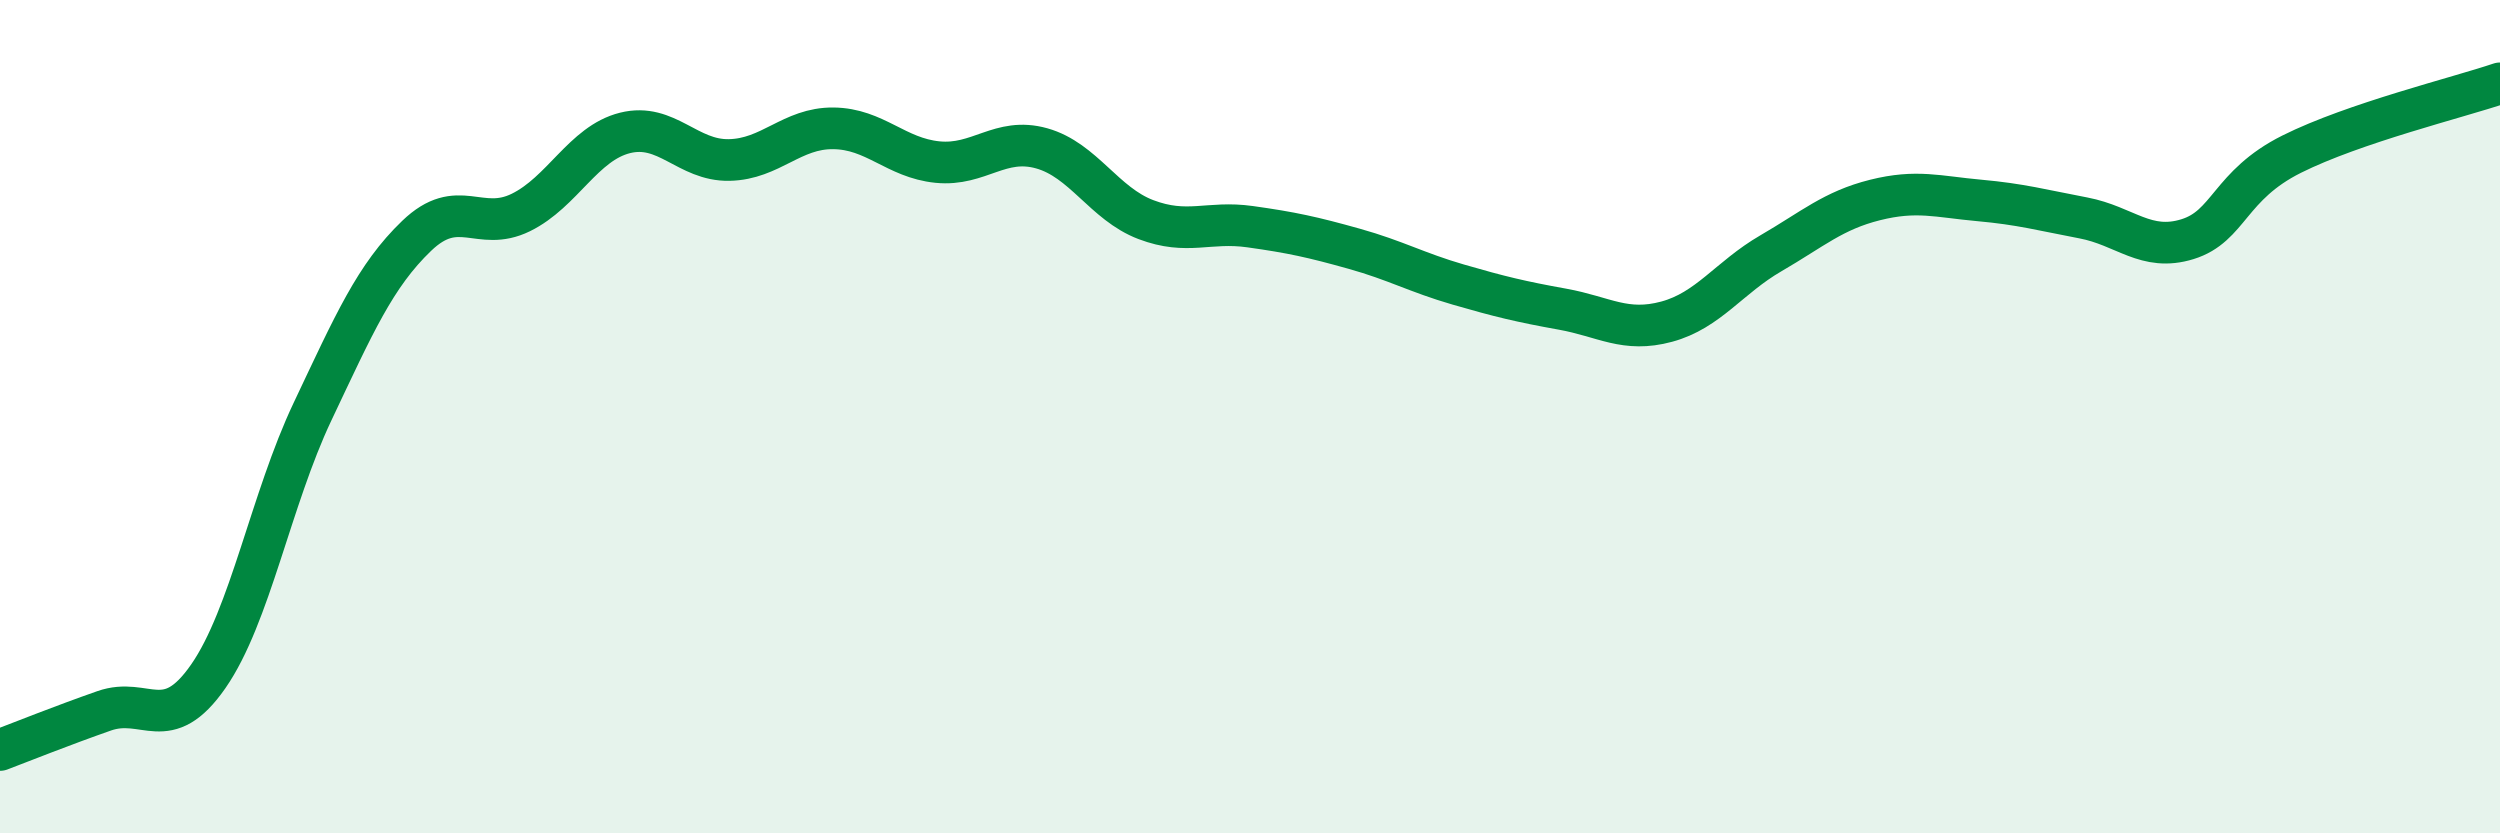 
    <svg width="60" height="20" viewBox="0 0 60 20" xmlns="http://www.w3.org/2000/svg">
      <path
        d="M 0,18 C 0.5,17.81 1.5,17.41 2.5,17.06 C 3.5,16.71 4,17.67 5,16.23 C 6,14.79 6.5,11.99 7.5,9.88 C 8.5,7.77 9,6.62 10,5.66 C 11,4.7 11.5,5.59 12.5,5.1 C 13.5,4.61 14,3.44 15,3.19 C 16,2.94 16.5,3.86 17.5,3.84 C 18.5,3.82 19,3.07 20,3.08 C 21,3.09 21.5,3.79 22.5,3.89 C 23.5,3.99 24,3.28 25,3.56 C 26,3.84 26.5,4.89 27.5,5.27 C 28.5,5.65 29,5.3 30,5.44 C 31,5.58 31.5,5.69 32.5,5.97 C 33.5,6.25 34,6.54 35,6.83 C 36,7.12 36.5,7.24 37.5,7.42 C 38.5,7.6 39,7.99 40,7.72 C 41,7.45 41.5,6.66 42.5,6.08 C 43.5,5.5 44,5.05 45,4.8 C 46,4.55 46.5,4.72 47.5,4.81 C 48.5,4.9 49,5.04 50,5.23 C 51,5.42 51.5,6.05 52.5,5.74 C 53.5,5.43 53.5,4.45 55,3.7 C 56.5,2.95 59,2.34 60,2L60 20L0 20Z"
        fill="#008740"
        opacity="0.1"
        stroke-linecap="round"
        stroke-linejoin="round"
      />
      <path
        d="M 0,18 C 0.5,17.81 1.5,17.41 2.5,17.06 C 3.5,16.71 4,17.67 5,16.23 C 6,14.79 6.5,11.99 7.5,9.88 C 8.5,7.77 9,6.62 10,5.66 C 11,4.7 11.5,5.59 12.5,5.1 C 13.5,4.61 14,3.44 15,3.19 C 16,2.94 16.5,3.86 17.5,3.84 C 18.5,3.82 19,3.07 20,3.08 C 21,3.09 21.5,3.79 22.5,3.89 C 23.5,3.99 24,3.28 25,3.56 C 26,3.84 26.5,4.89 27.5,5.27 C 28.5,5.65 29,5.3 30,5.44 C 31,5.58 31.5,5.69 32.5,5.97 C 33.5,6.25 34,6.54 35,6.83 C 36,7.12 36.5,7.24 37.5,7.42 C 38.5,7.6 39,7.99 40,7.72 C 41,7.45 41.5,6.66 42.5,6.08 C 43.5,5.5 44,5.05 45,4.8 C 46,4.55 46.5,4.72 47.5,4.81 C 48.5,4.9 49,5.04 50,5.23 C 51,5.42 51.5,6.05 52.5,5.74 C 53.5,5.43 53.5,4.45 55,3.7 C 56.5,2.95 59,2.34 60,2"
        stroke="#008740"
        stroke-width="1"
        fill="none"
        stroke-linecap="round"
        stroke-linejoin="round"
      />
    </svg>
  